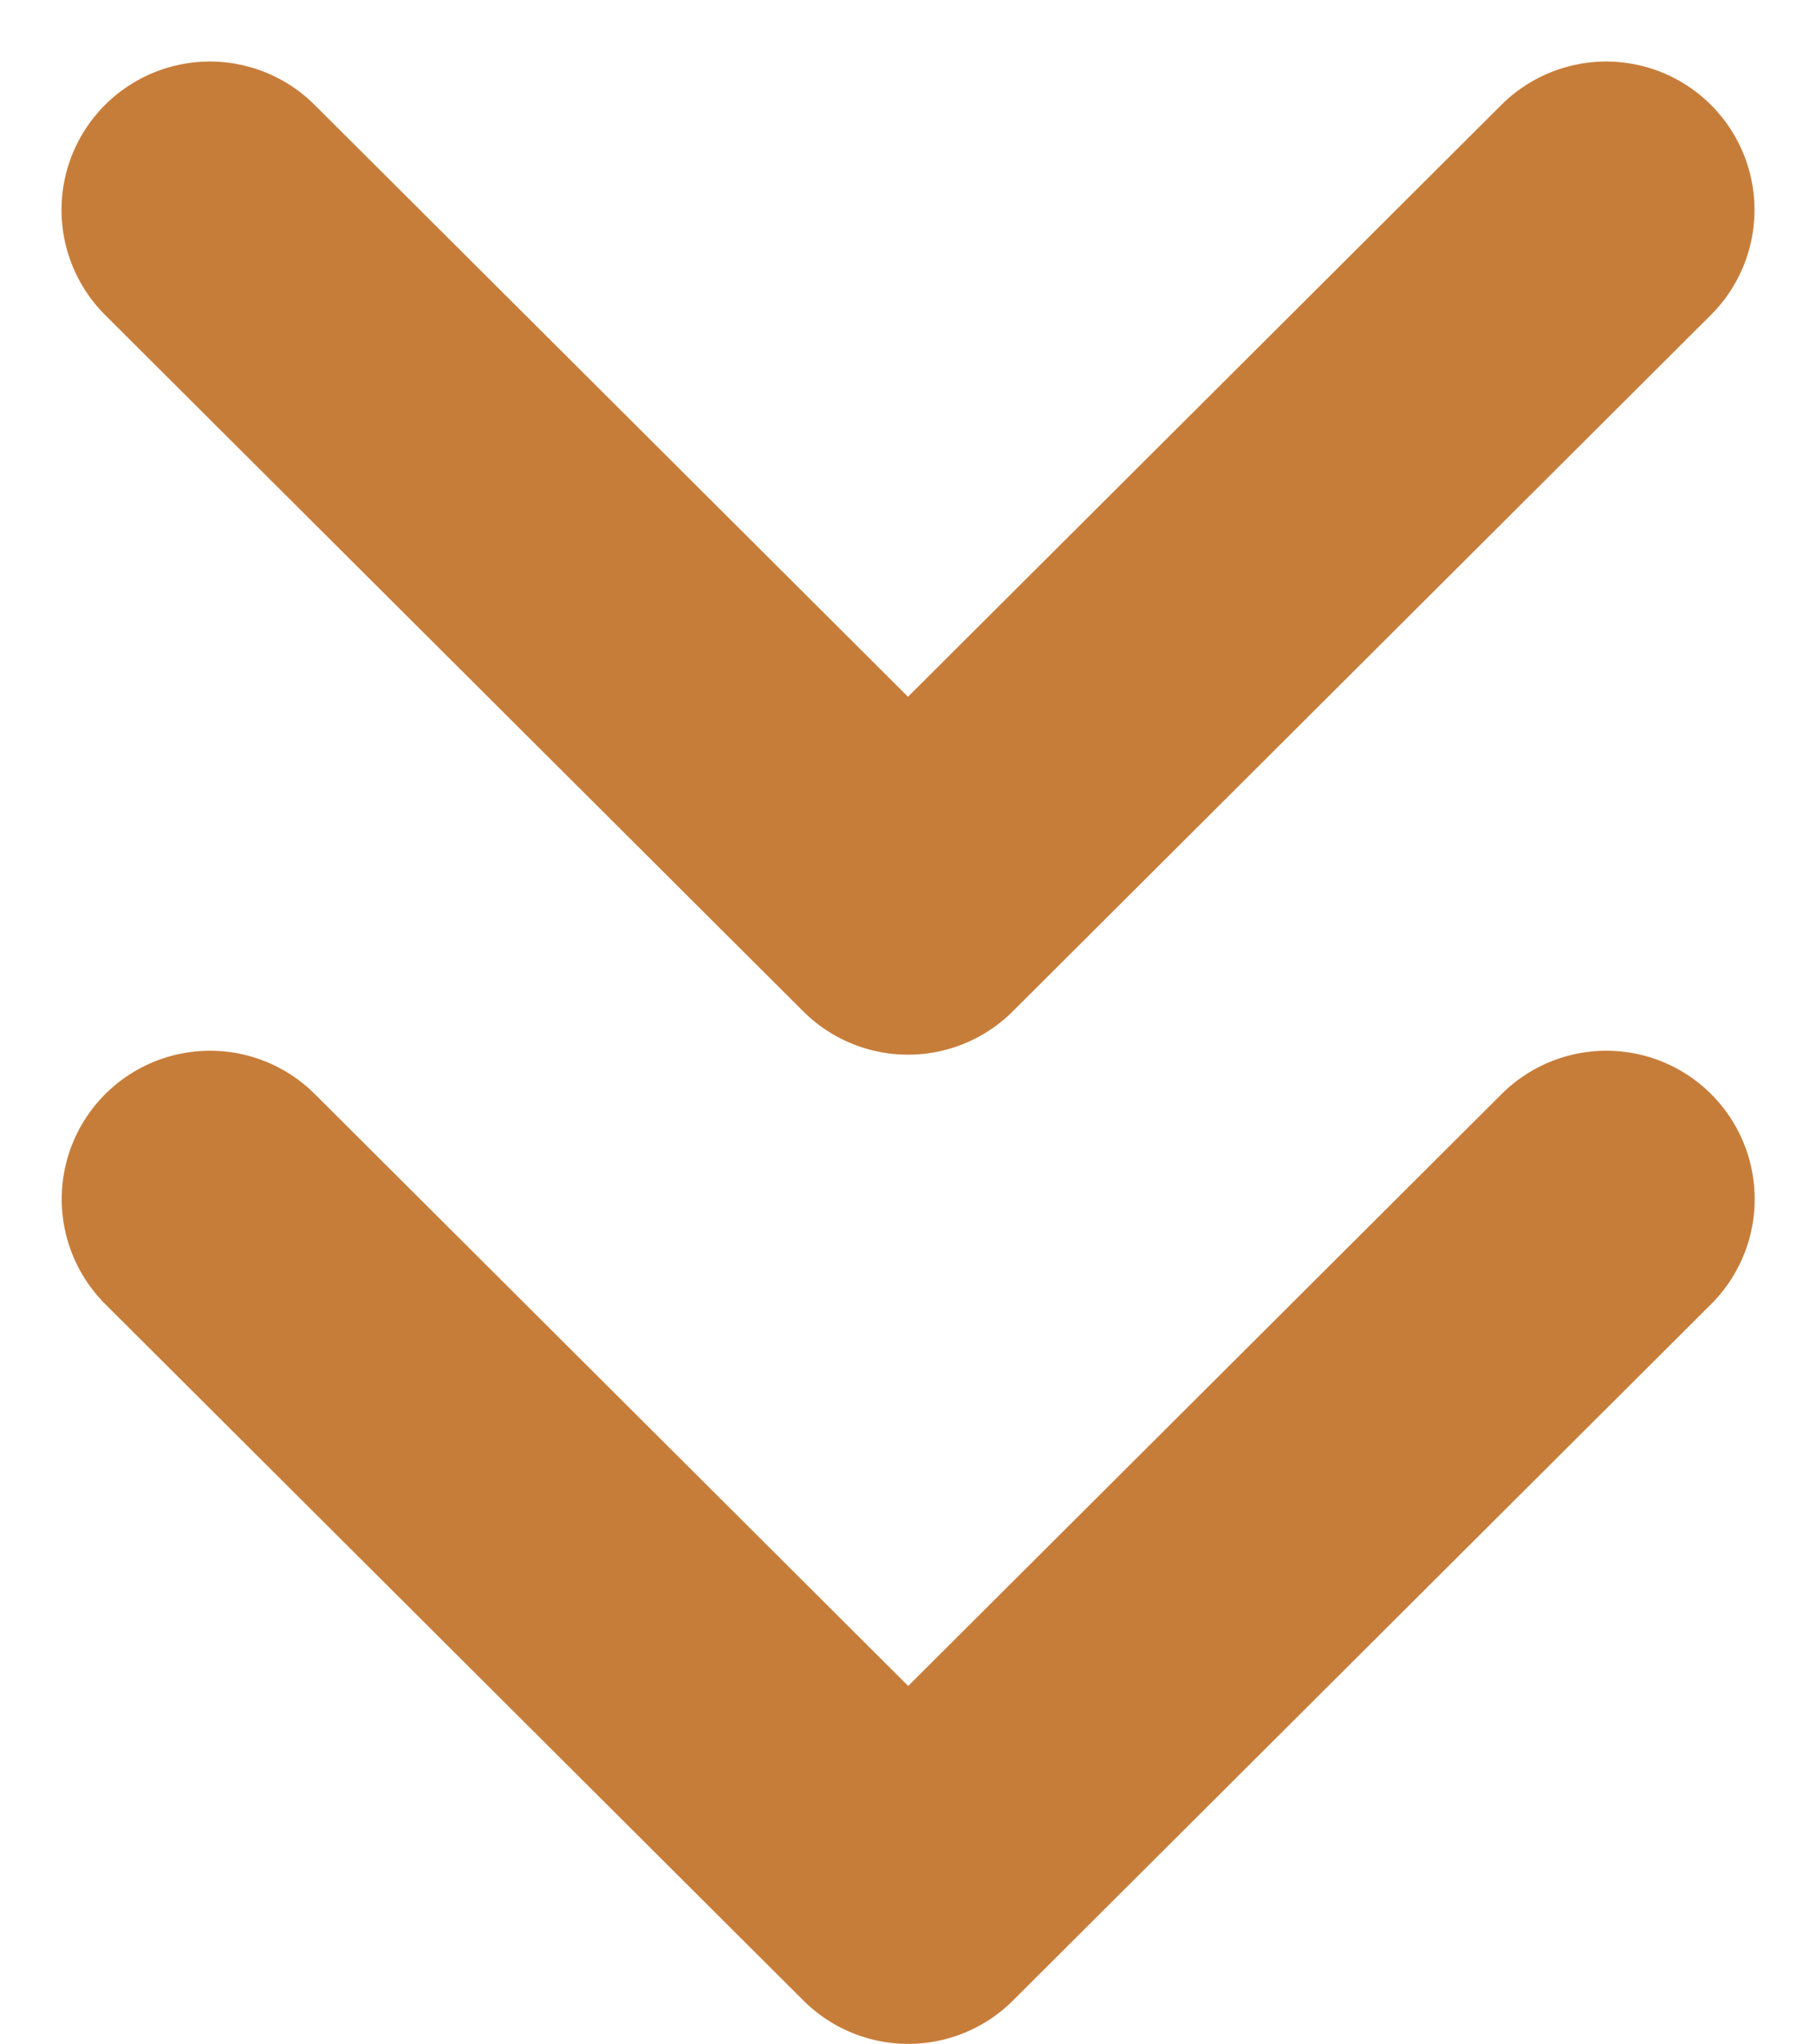 <svg xmlns="http://www.w3.org/2000/svg" width="9.182" height="10.331" viewBox="0 0 9.182 10.331">
  <g id="arrow-down" transform="translate(-563.409 -258.679)">
    <path id="Vector" d="M0,0,3.53,3.52,7.06,0" transform="translate(564.47 259.74)" fill="none" stroke="#c77d3a" stroke-linecap="round" stroke-linejoin="round" stroke-width="1.5"/>
    <path id="Vector-2" data-name="Vector" d="M0,0,3.53,3.52,7.06,0" transform="translate(564.471 264.74)" fill="none" stroke="#c77d3a" stroke-linecap="round" stroke-linejoin="round" stroke-width="1.5"/>
  </g>
</svg>
